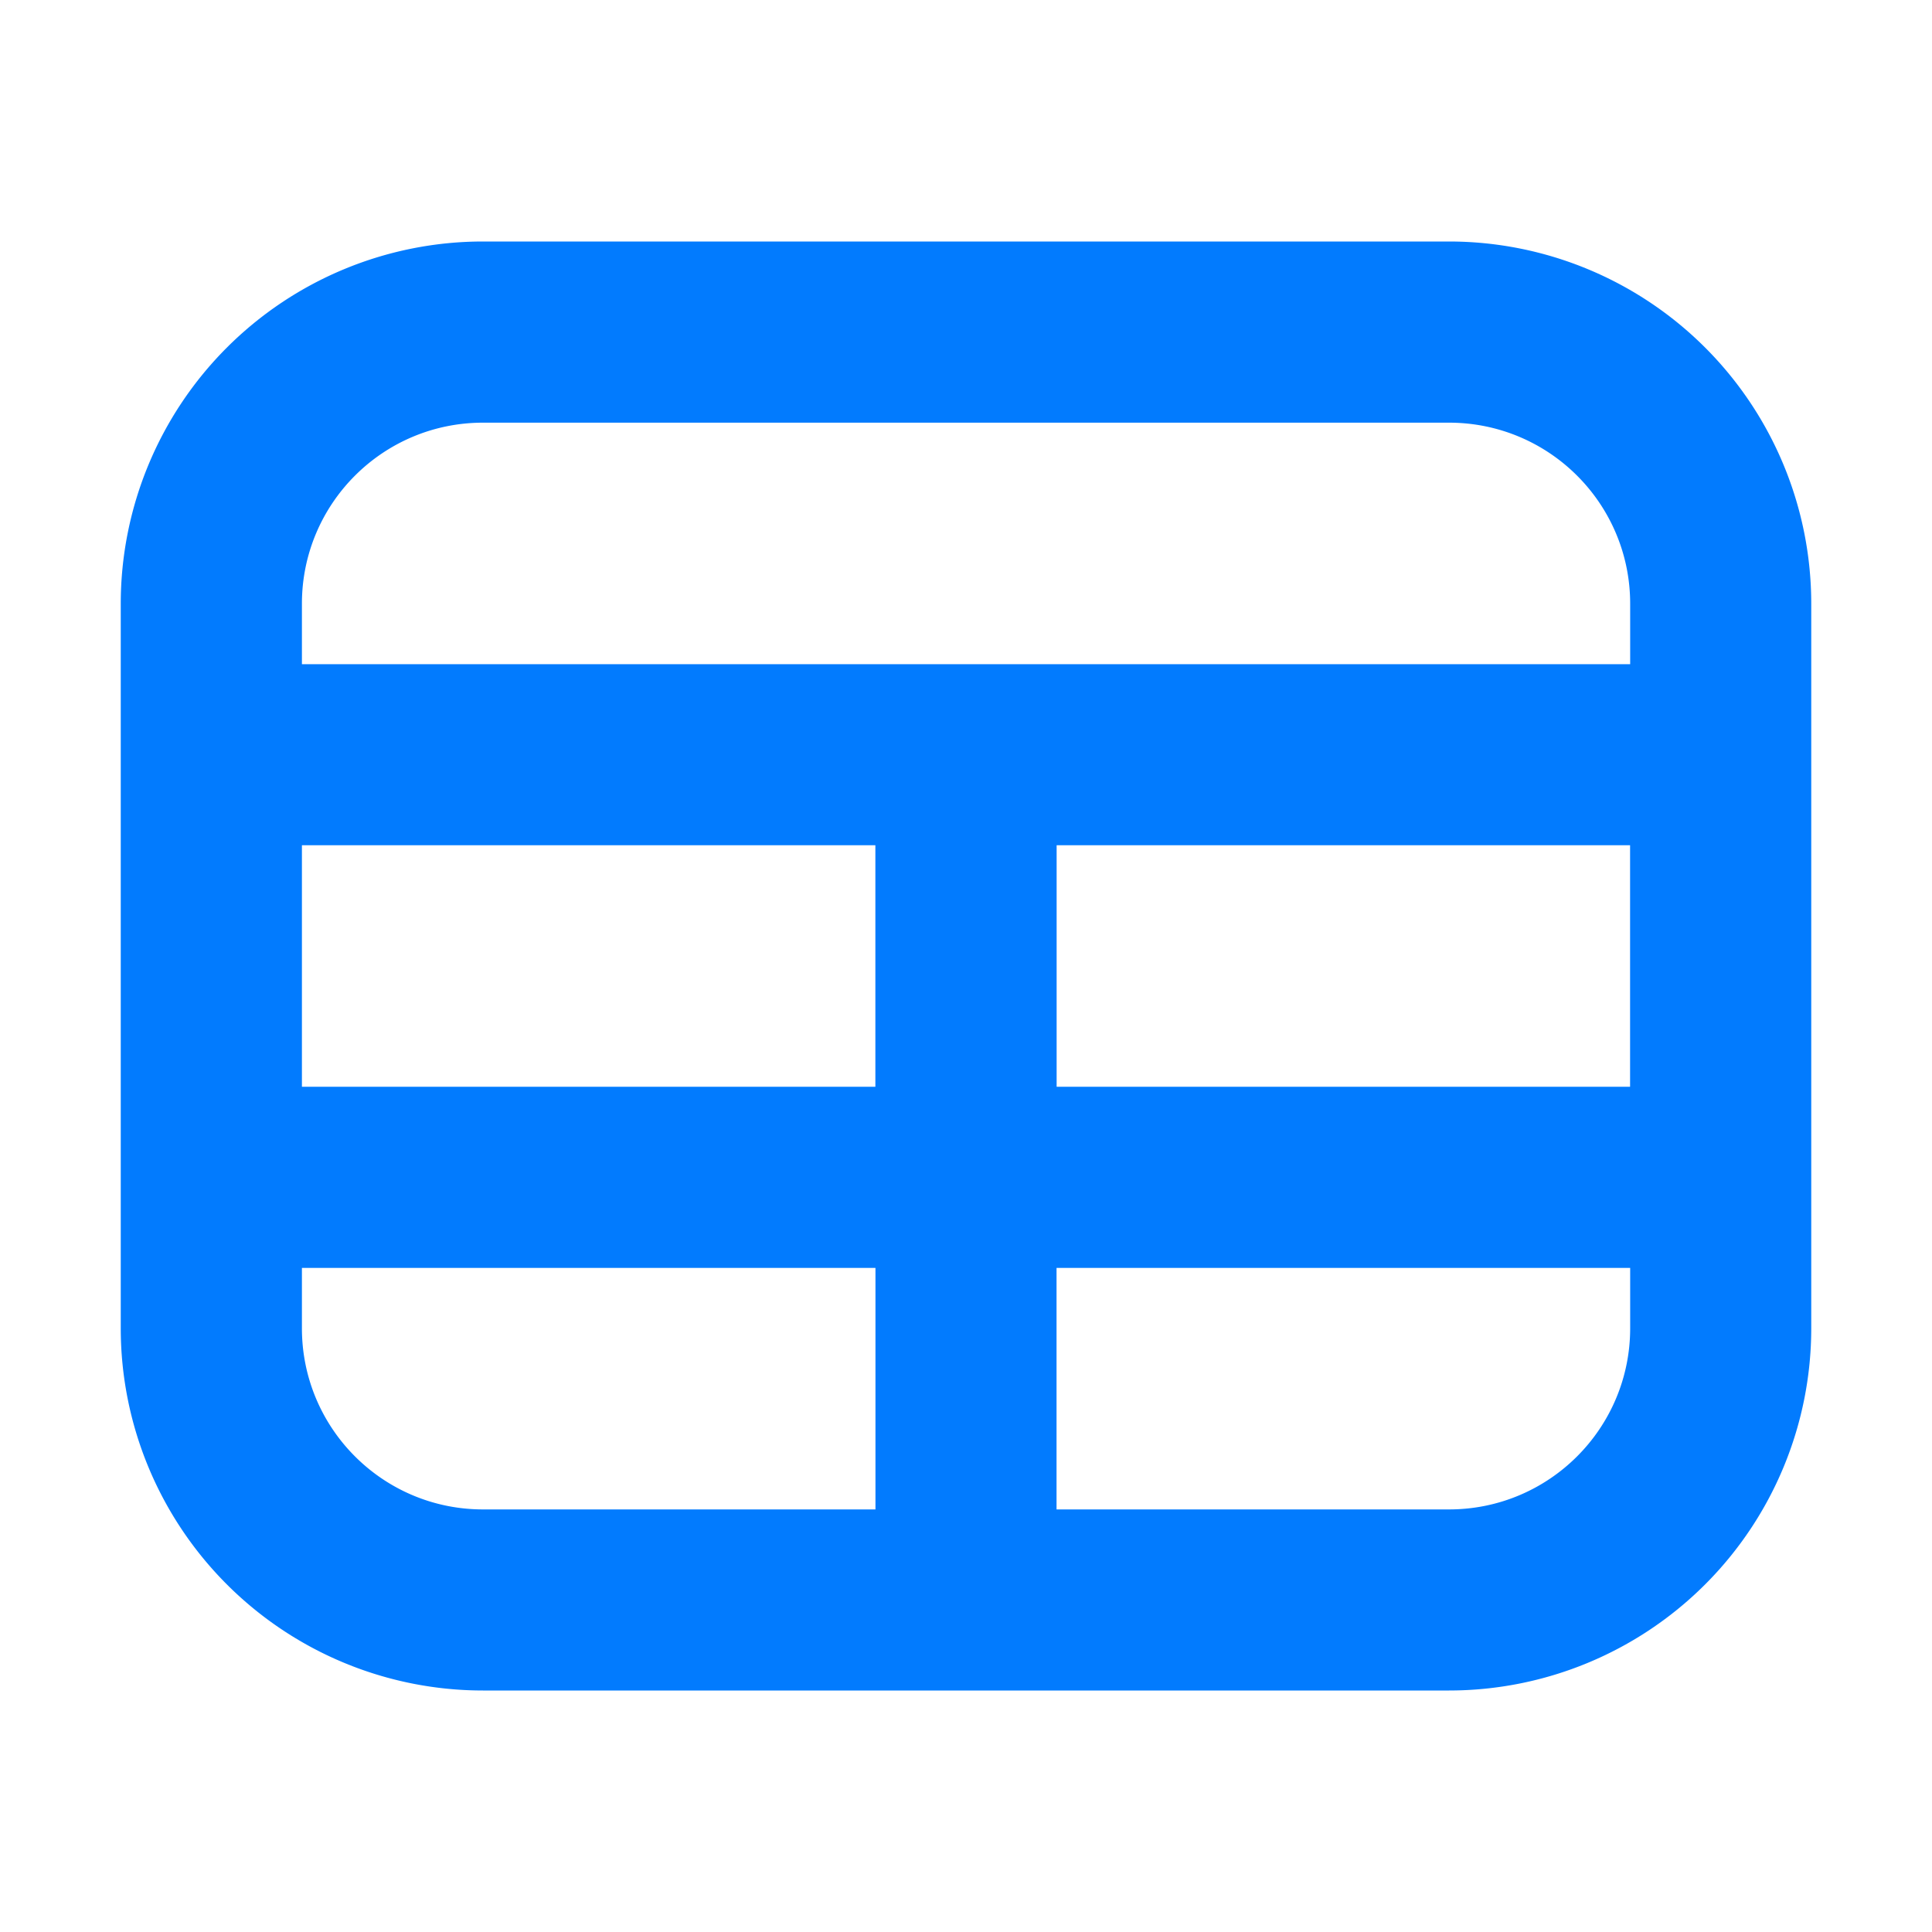 <?xml version="1.0" encoding="UTF-8"?> <svg xmlns="http://www.w3.org/2000/svg" width="22" height="22" fill="none" viewBox="0 0 22 22"><path fill="#027bfe" fill-rule="evenodd" d="M5.5 4.813h11c1.14 0 2.063.923 2.063 2.062v.688H3.438v-.688c0-1.14.923-2.062 2.062-2.062m-2.062 9.625v.687c0 1.14.923 2.063 2.062 2.063h4.469v-2.75zm0-2.063h6.53v-2.75h-6.53zm8.593 2.063v2.75H16.5c1.14 0 2.063-.924 2.063-2.063v-.687zm6.531-2.063h-6.53v-2.75h6.53zm-17.187-5.5A4.125 4.125 0 0 1 5.5 2.75h11a4.125 4.125 0 0 1 4.125 4.125v8.25A4.125 4.125 0 0 1 16.5 19.25h-11a4.125 4.125 0 0 1-4.125-4.125z" clip-rule="evenodd"></path></svg> 